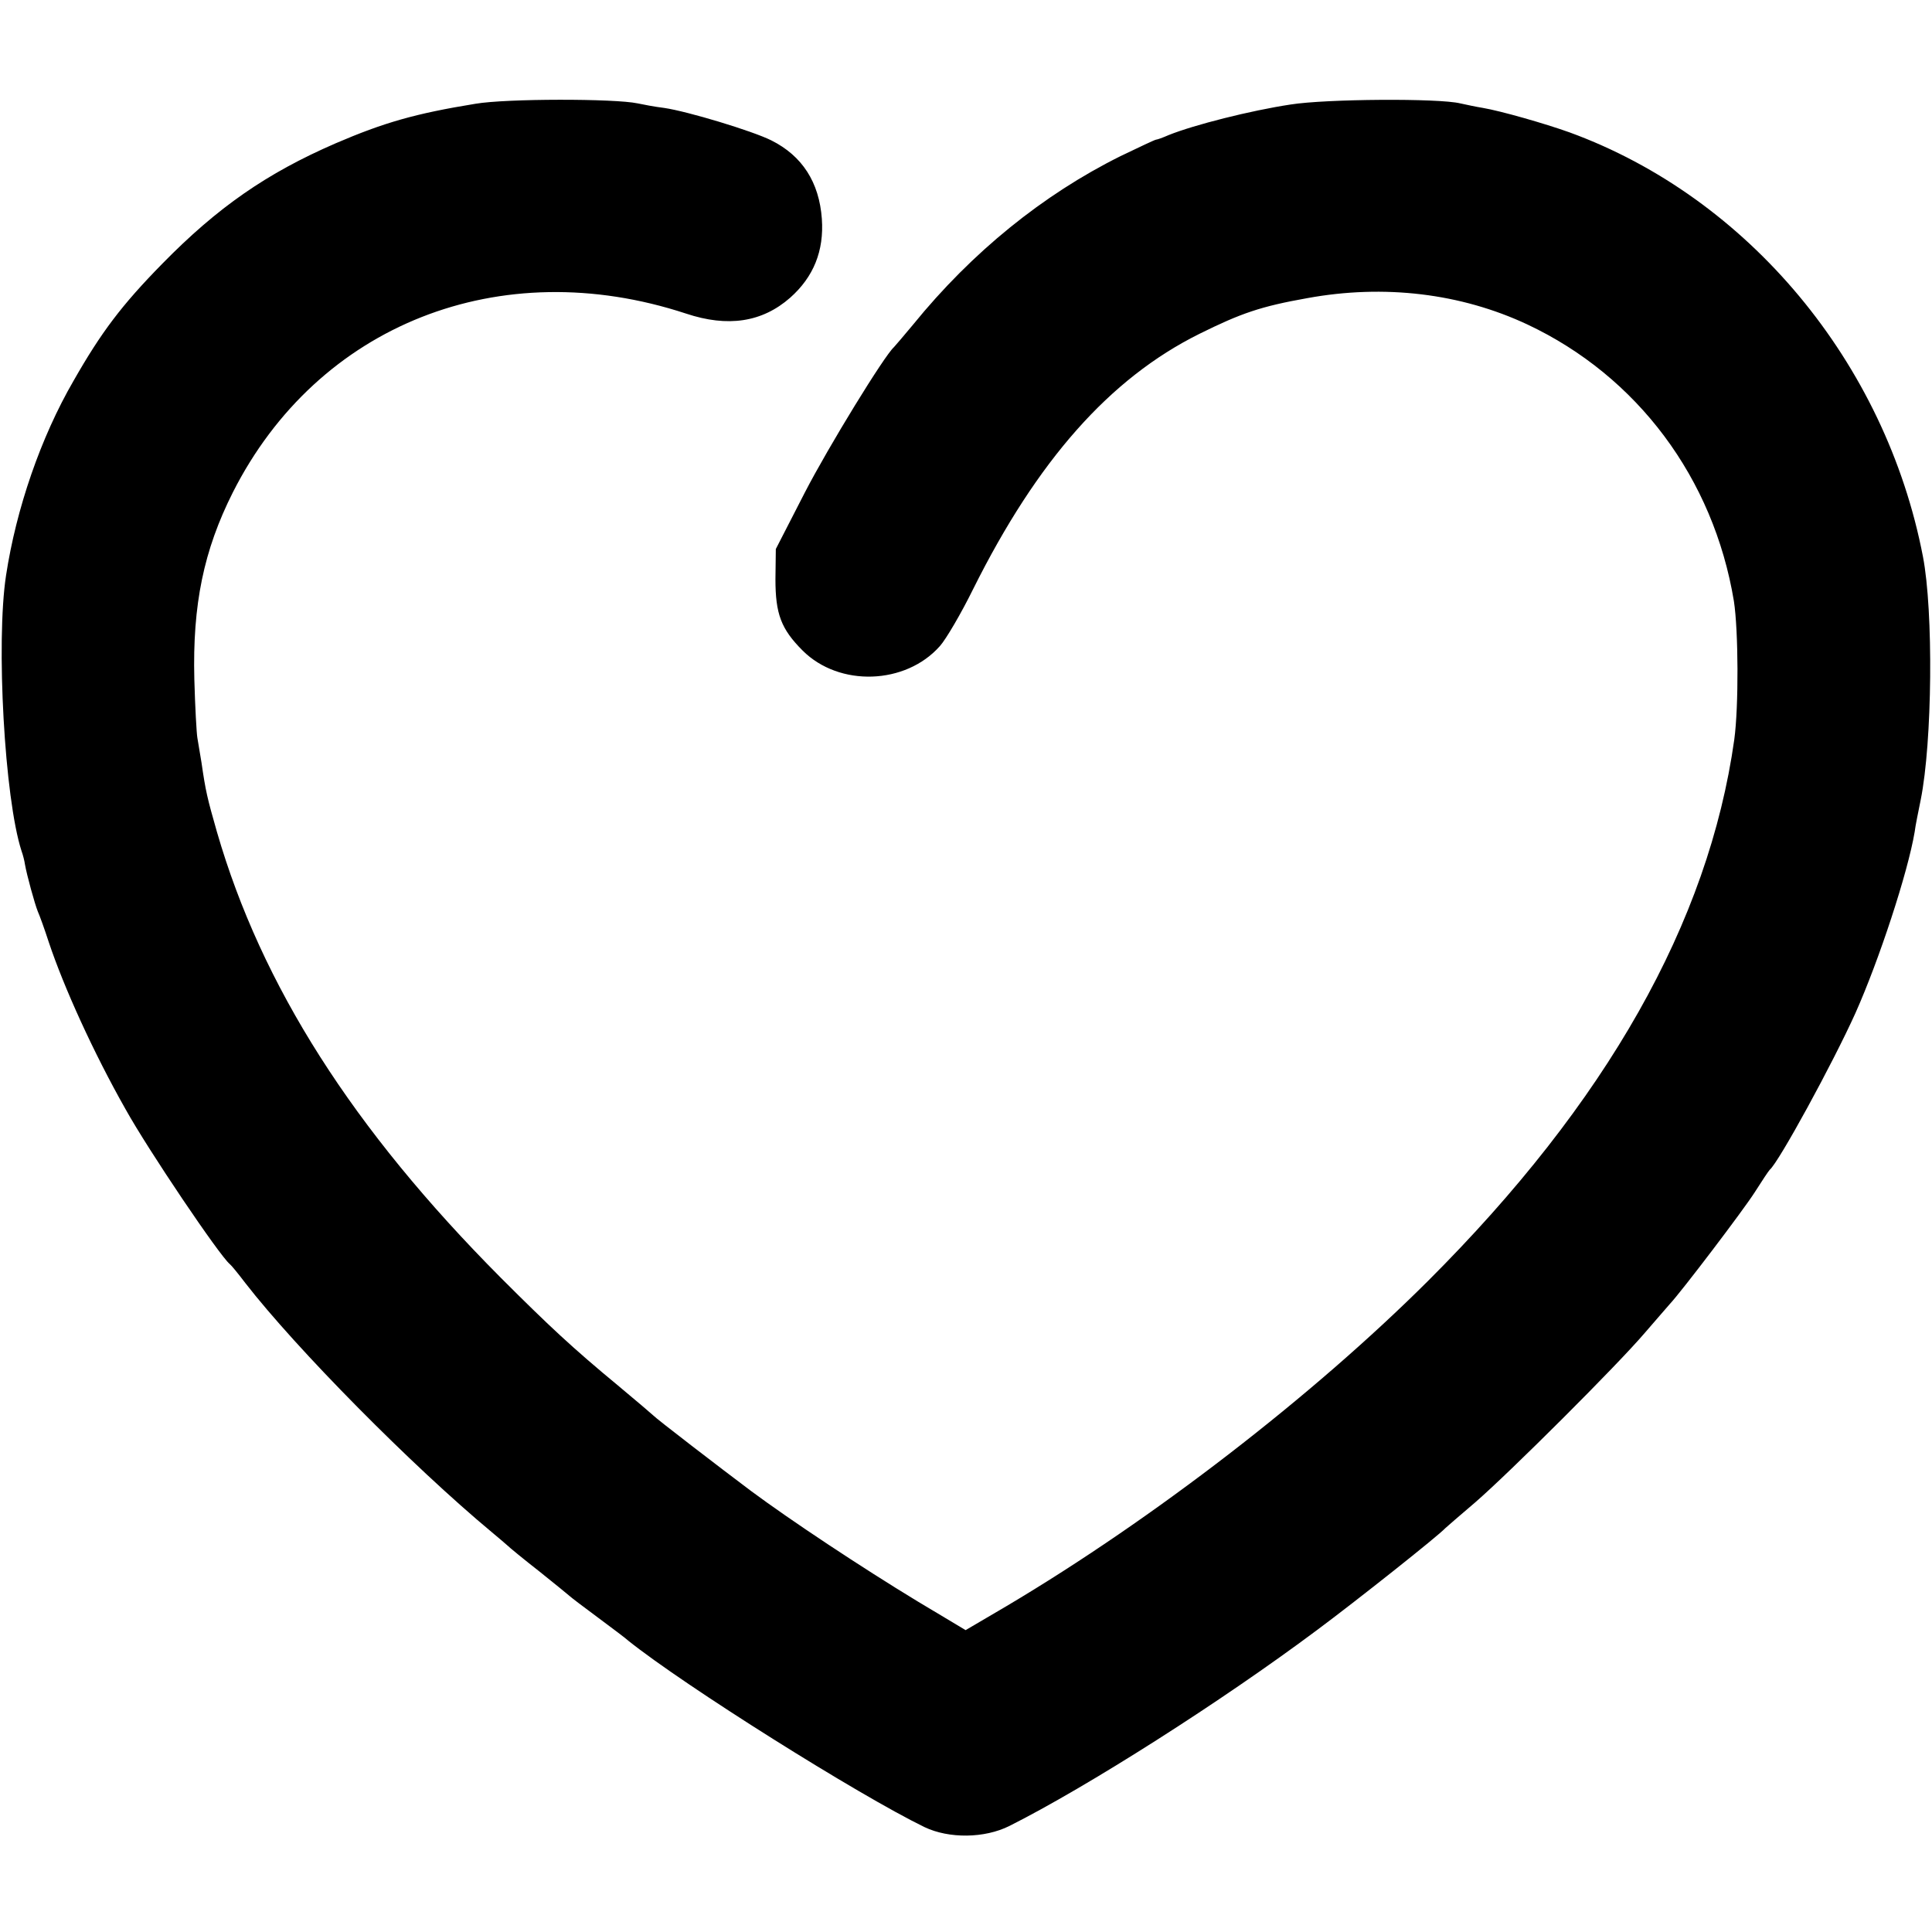 <?xml version="1.0" standalone="no"?>
<svg version="1.0" xmlns="http://www.w3.org/2000/svg"
 width="512pt" height="512pt" viewBox="0 0 512 512"
 preserveAspectRatio="xMidYMid meet">
<g transform="translate(0,512) scale(0.1,-0.1)"
fill="#000000" stroke="none">
<path d="M1260 4845 c-160 -26 -243 -50 -371 -105 -182 -79 -312 -169 -459
-319 -108 -110 -162 -182 -235 -310 -87 -150 -152 -339 -179 -516 -27 -177 -4
-591 41 -730 4 -11 8 -27 9 -35 5 -29 26 -105 34 -125 5 -11 18 -47 29 -81 40
-120 119 -294 204 -444 60 -108 249 -388 276 -410 4 -3 22 -25 41 -50 135
-174 441 -484 654 -661 16 -13 34 -29 40 -34 6 -6 45 -38 86 -70 41 -33 77
-62 80 -65 3 -3 37 -29 75 -57 39 -29 75 -56 80 -61 150 -120 610 -409 785
-494 65 -31 159 -30 225 3 207 104 562 330 815 519 105 78 323 251 340 270 3
3 39 34 80 69 92 80 376 363 450 450 30 35 60 69 65 75 31 33 195 249 225 296
19 30 37 57 40 60 24 20 167 282 227 415 63 141 139 373 157 480 2 17 10 55
16 85 31 154 34 500 6 645 -99 514 -463 951 -936 1124 -67 24 -183 57 -230 65
-19 3 -46 9 -60 12 -57 14 -356 12 -450 -3 -106 -16 -256 -54 -323 -81 -16 -7
-30 -12 -33 -12 -3 0 -45 -20 -95 -44 -205 -102 -393 -254 -549 -446 -25 -30
-48 -57 -51 -60 -25 -22 -173 -263 -236 -385 l-77 -150 -1 -80 c0 -92 15 -132
72 -189 97 -97 273 -91 364 12 16 18 56 86 88 151 170 341 362 558 599 676
111 55 163 73 287 95 203 37 406 13 583 -70 291 -137 493 -407 547 -733 12
-78 13 -279 1 -367 -68 -484 -338 -962 -812 -1435 -305 -304 -727 -630 -1116
-861 l-109 -64 -127 76 c-150 91 -337 215 -442 293 -80 60 -252 192 -260 201
-3 3 -44 38 -92 78 -121 100 -184 159 -311 286 -392 394 -634 774 -752 1181
-26 91 -30 108 -41 184 -4 25 -9 55 -11 66 -2 11 -6 81 -8 155 -5 198 25 342
102 495 225 445 708 636 1201 474 111 -37 202 -23 276 42 62 55 90 124 84 209
-7 97 -52 167 -134 208 -50 25 -222 77 -284 86 -25 3 -56 9 -70 12 -61 13
-348 13 -430 -1z"/>
</g>
</svg>
